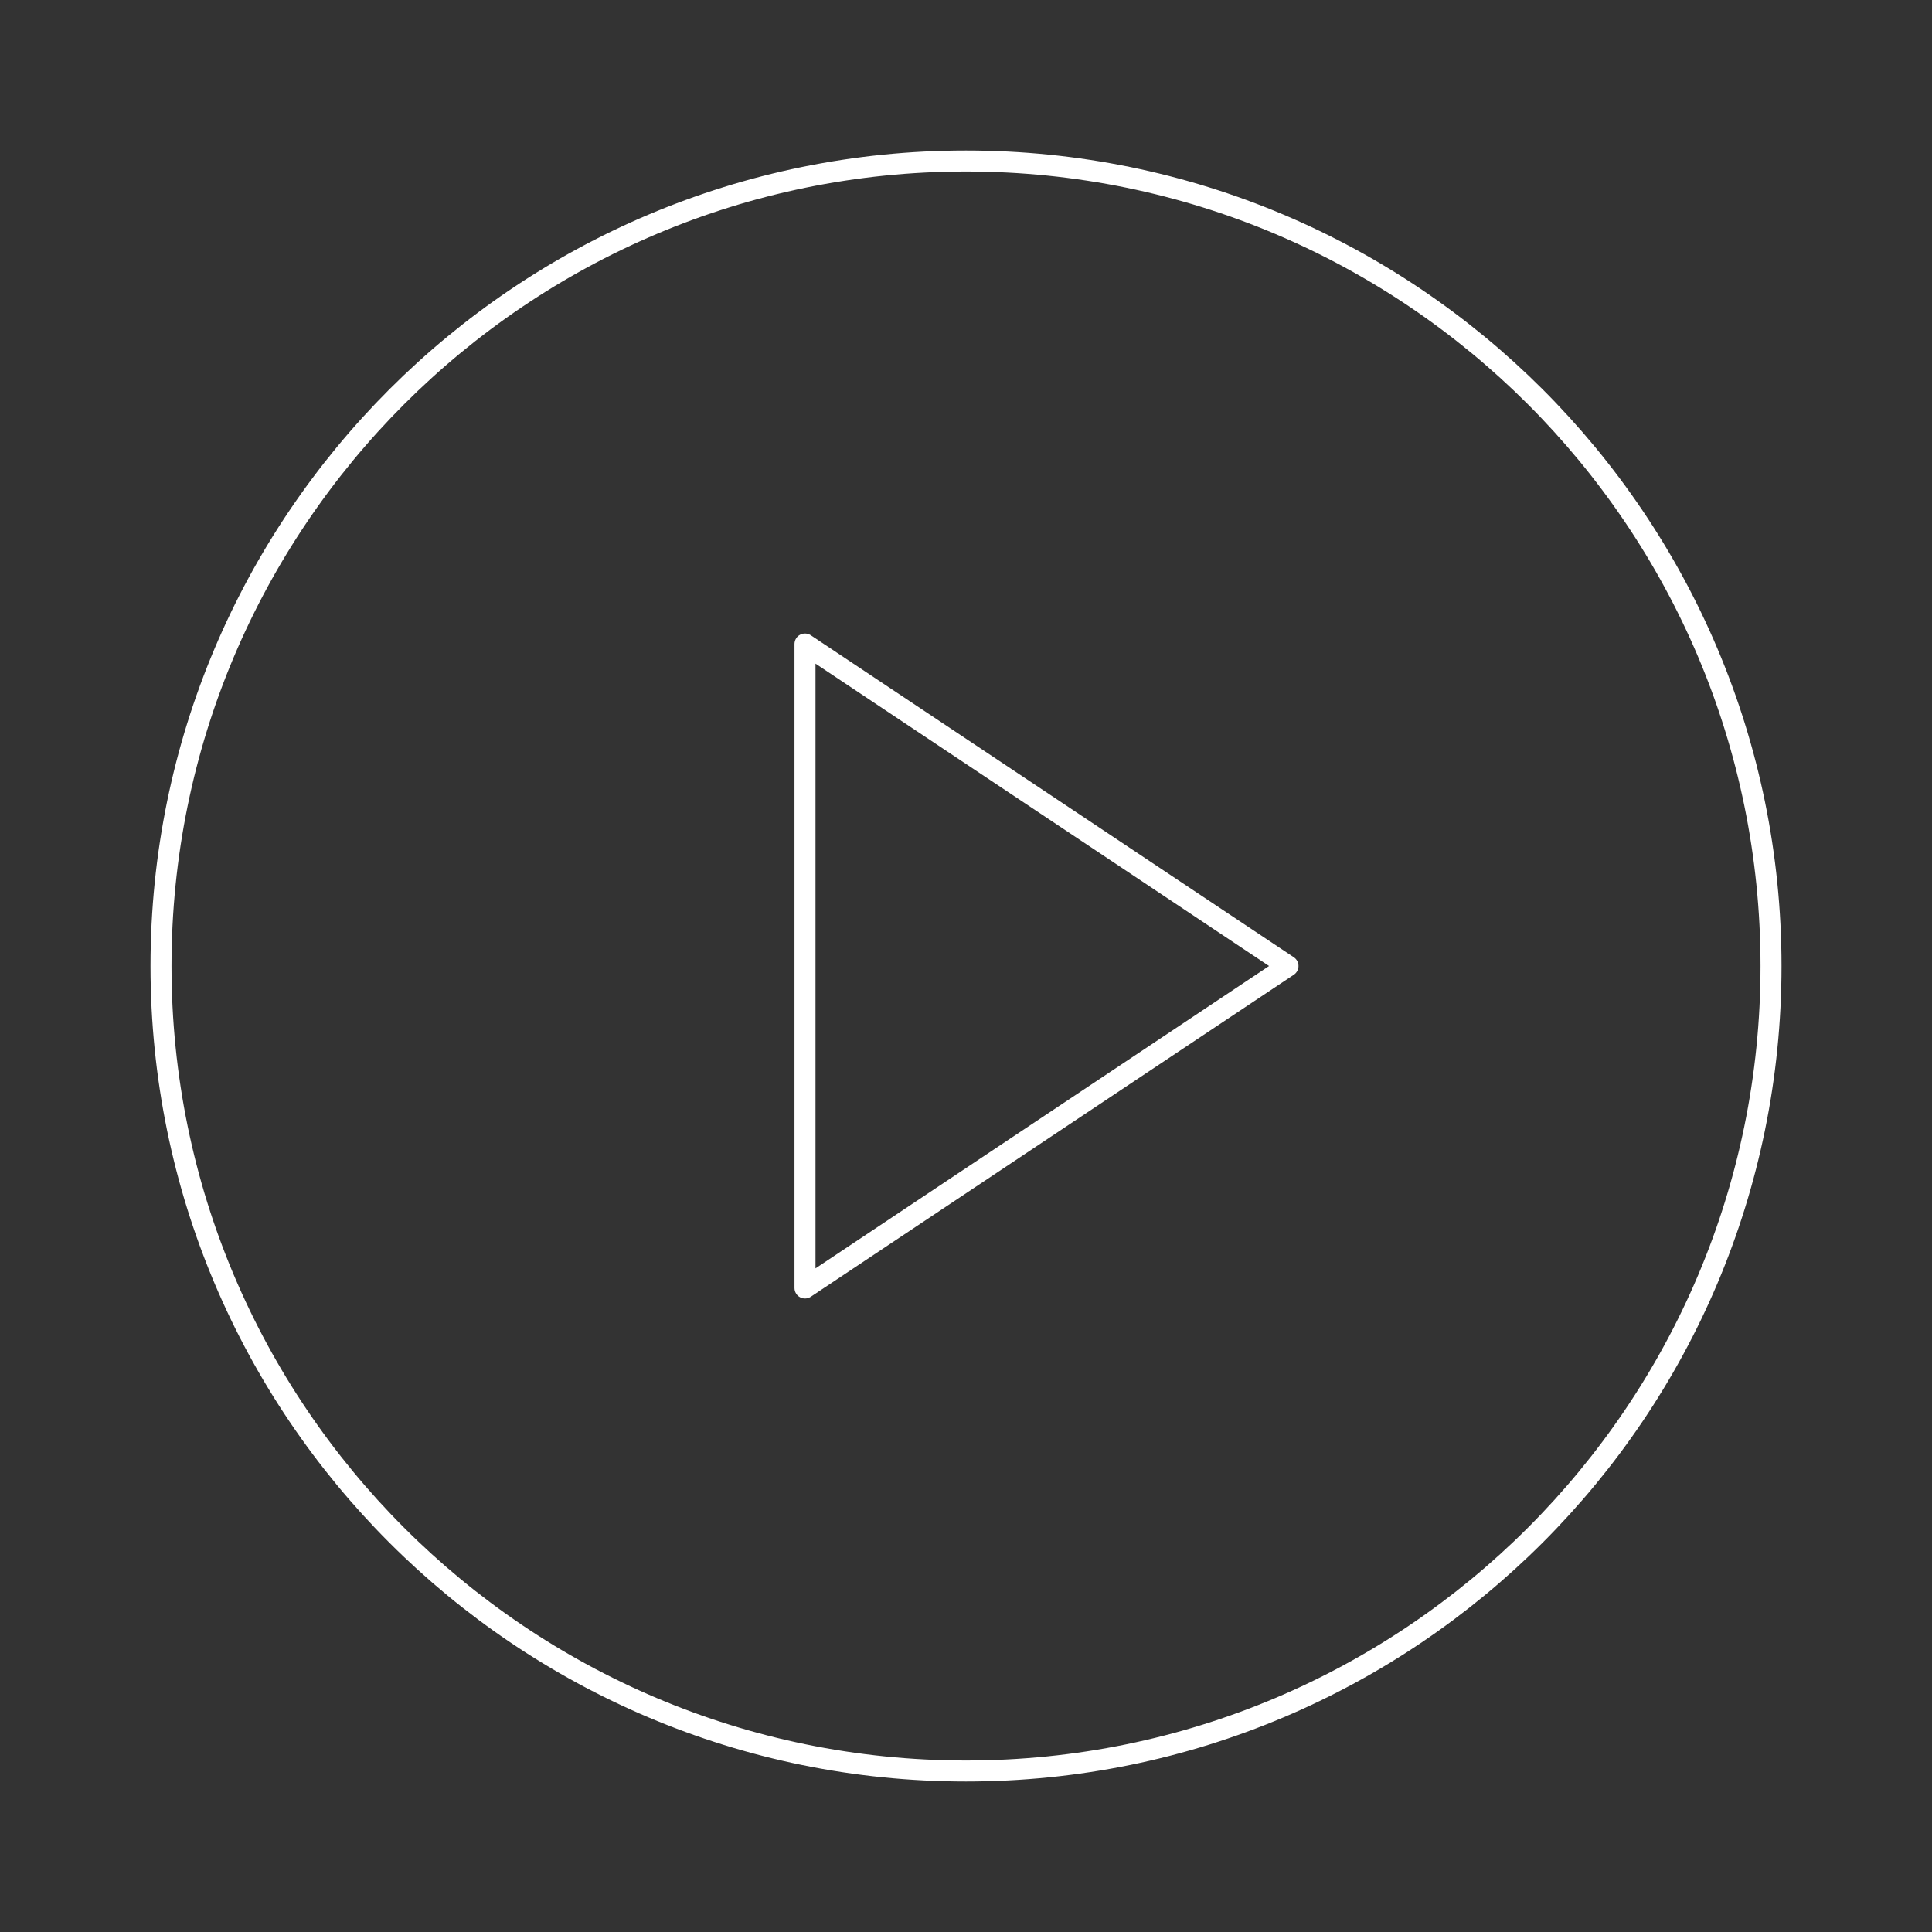 <svg width="92" height="92" viewBox="0 0 92 92" fill="none" xmlns="http://www.w3.org/2000/svg">
<rect x="0" y="0" width="92" height="92" fill="#333333" stroke="none"/>
<path d="M46 84.333C67.171 84.333 84.334 67.171 84.334 46C84.334 24.829 67.171 7.667 46 7.667C24.829 7.667 7.667 24.829 7.667 46C7.667 67.171 24.829 84.333 46 84.333Z" stroke="white" stroke-linecap="round" stroke-linejoin="round"/>
<path d="M38.333 30.667L61.333 46L38.333 61.333V30.667Z" stroke="white" stroke-linecap="round" stroke-linejoin="round"/>
</svg>
